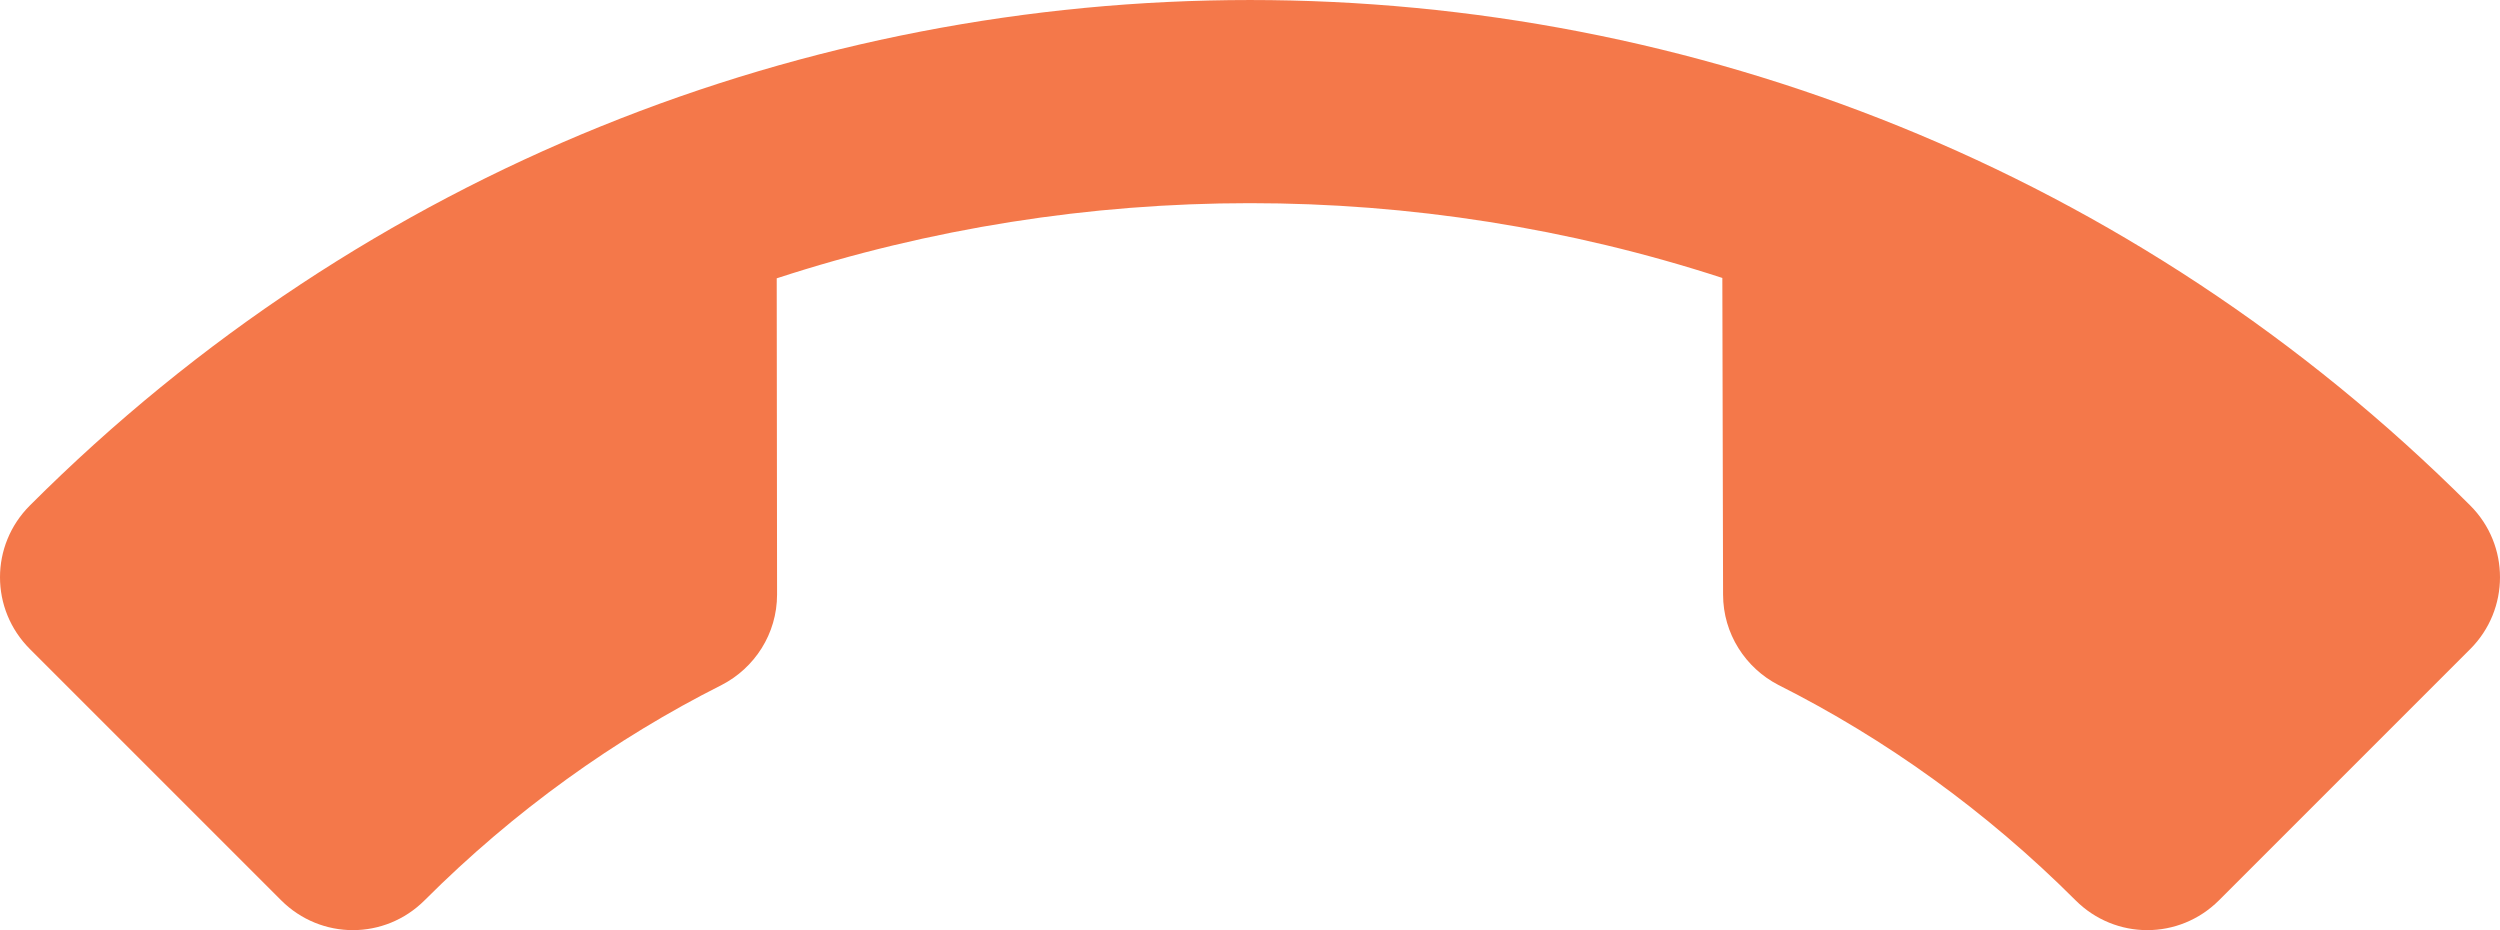 <?xml version="1.0" encoding="UTF-8"?>
<!DOCTYPE svg PUBLIC "-//W3C//DTD SVG 1.1//EN" "http://www.w3.org/Graphics/SVG/1.1/DTD/svg11.dtd">
<!-- Creator: CorelDRAW -->
<svg xmlns="http://www.w3.org/2000/svg" xml:space="preserve" width="49.541mm" height="18.432mm" version="1.1" style="shape-rendering:geometricPrecision; text-rendering:geometricPrecision; image-rendering:optimizeQuality; fill-rule:evenodd; clip-rule:evenodd"
viewBox="0 0 766105 285030"
 xmlns:xlink="http://www.w3.org/1999/xlink"
 xmlns:xodm="http://www.corel.com/coreldraw/odm/2003">
 <defs>
  <style type="text/css">
   <![CDATA[
    .fil0 {fill:#F4784A;fill-rule:nonzero}
   ]]>
  </style>
 </defs>
 <g id="Warstwa_x0020_1">
  <path class="fil0" d="M527803 85175c-93912,-30574 -195754,-30574 -289784,111l107 96886c0,12098 -6925,22544 -16936,27710 -32772,16502 -63667,38609 -91056,65990 -12209,12210 -31783,12210 -43992,0l-76984 -76982c-12209,-12209 -12209,-31783 0,-43994 206536,-206528 541300,-206528 747830,6 12209,12204 12104,31890 0,43994l-76976 76976c-12210,12210 -31785,12210 -43994,0 -27387,-27381 -58290,-49490 -91062,-65984 -10005,-5173 -16935,-15619 -16935,-27710l-224 -97005 6 0 0 0 0 2z"/>
 </g>
</svg>
